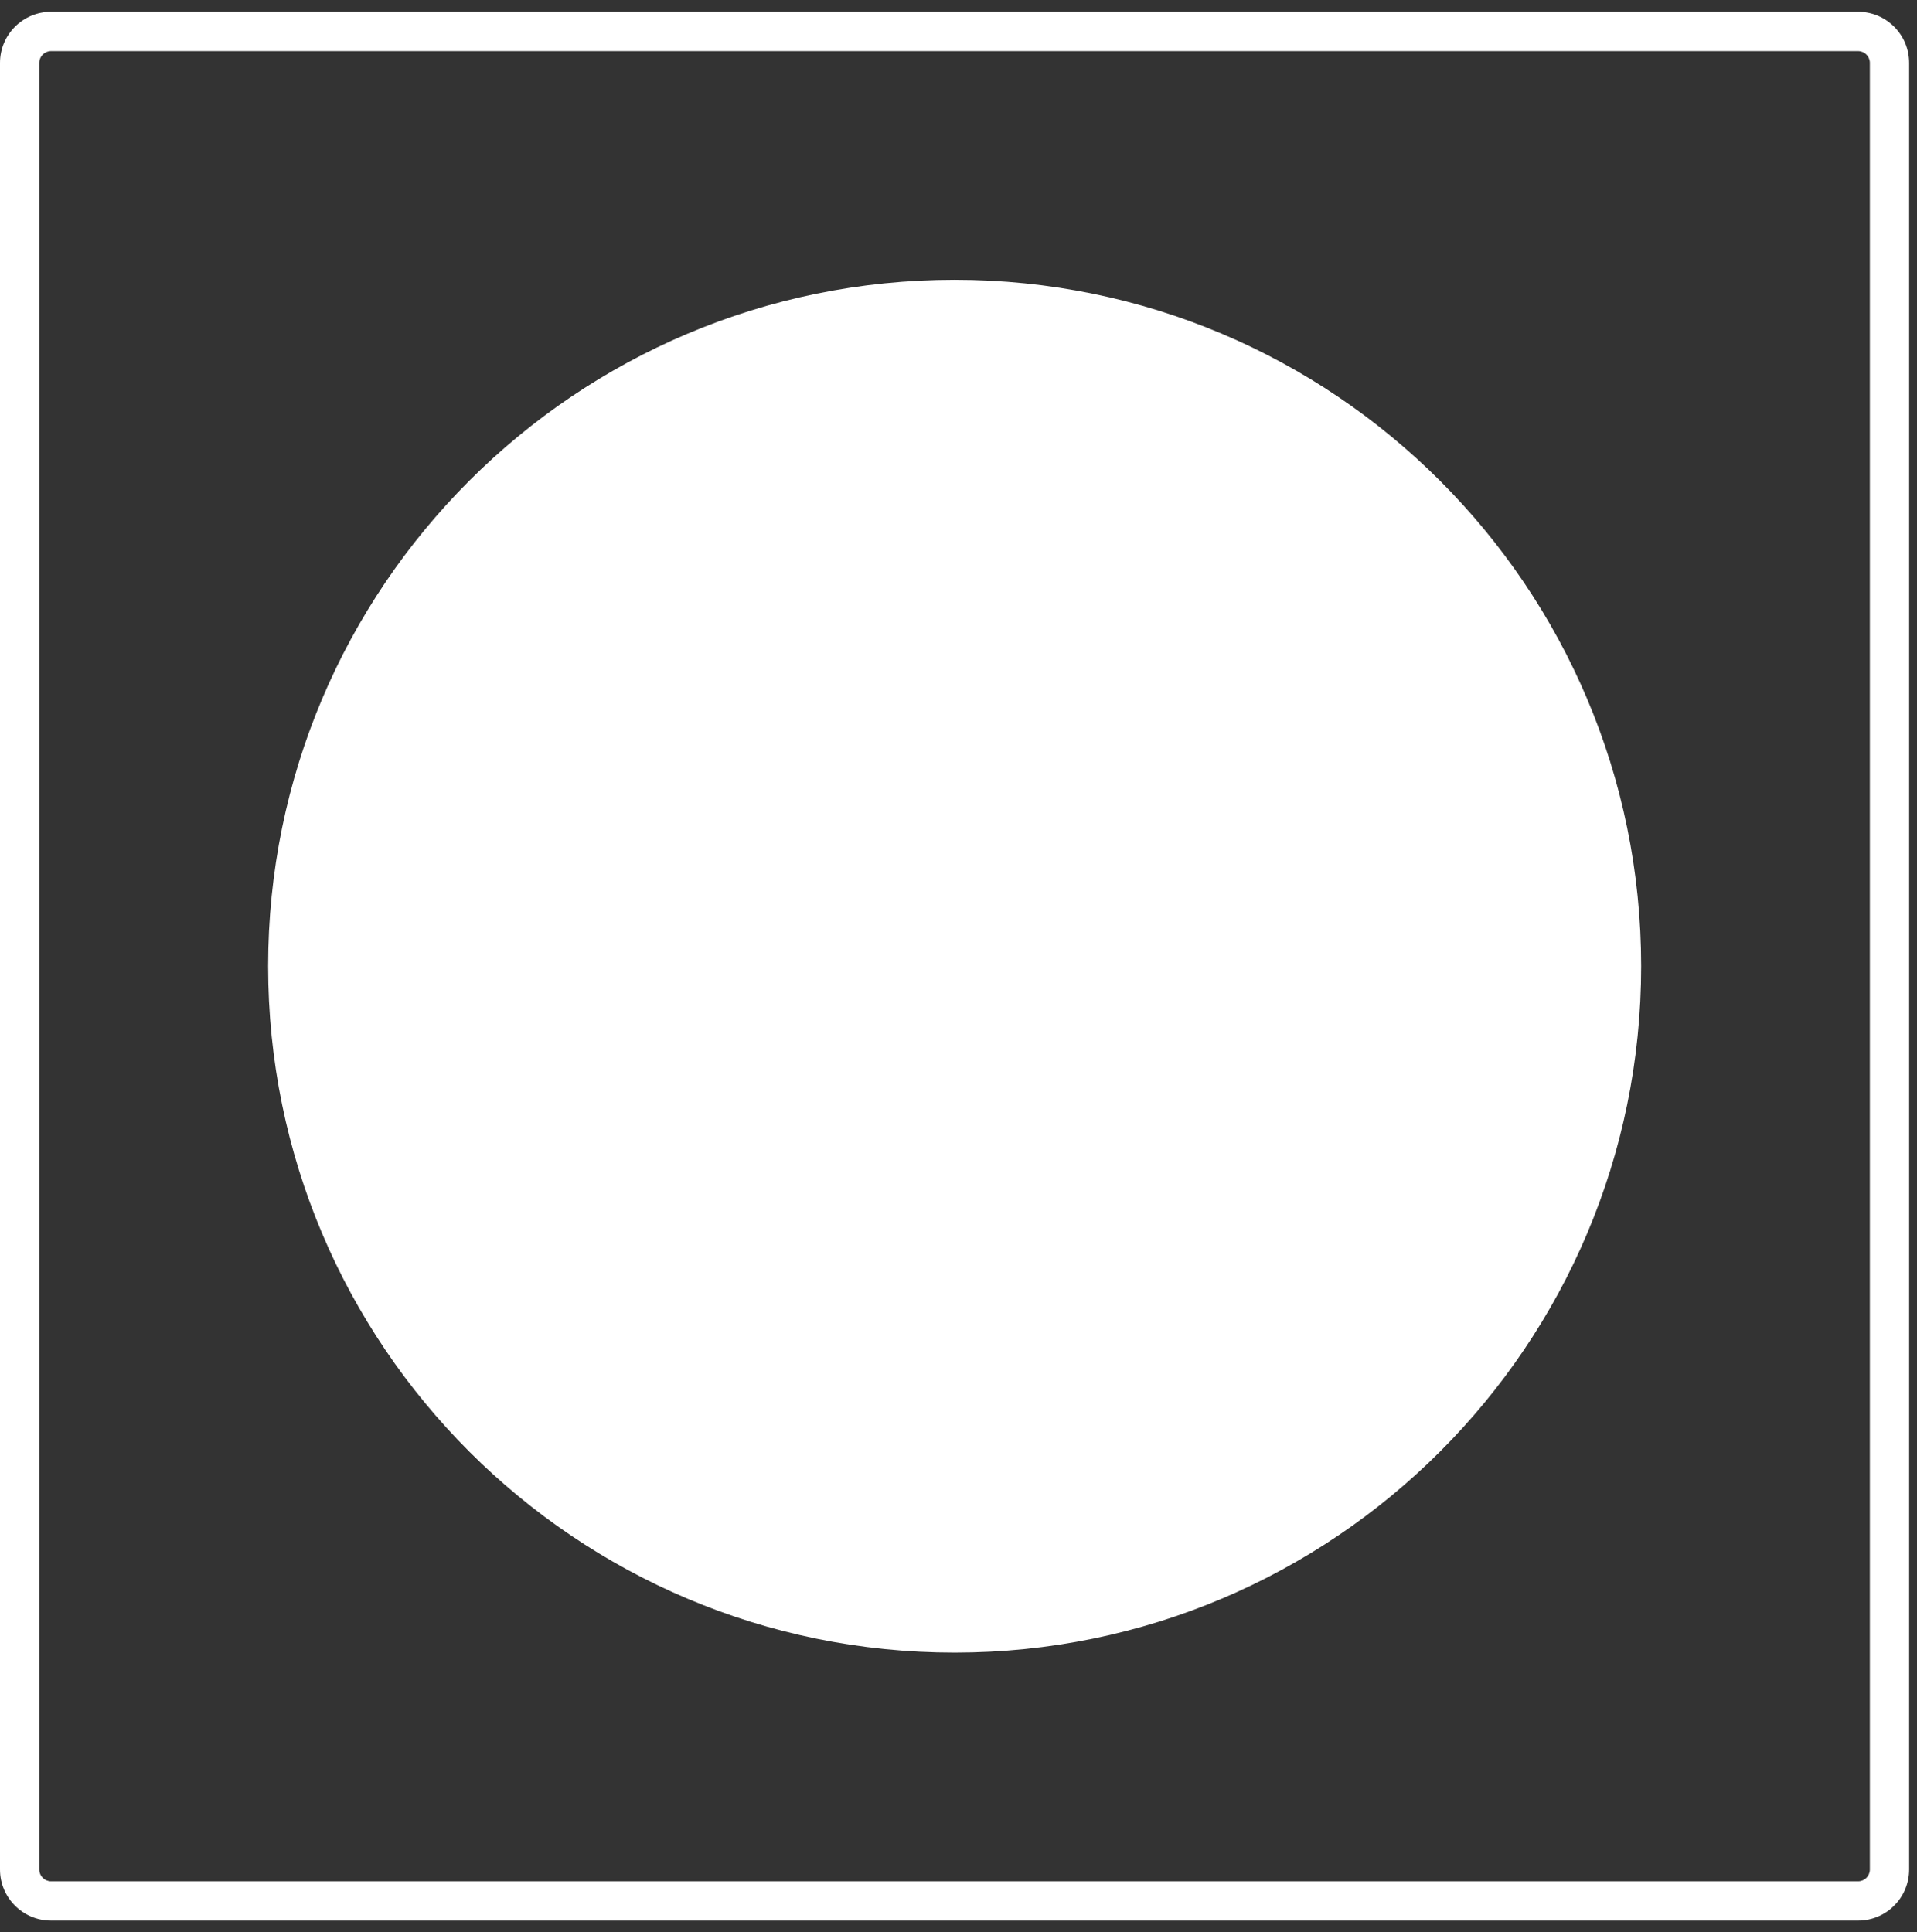 <svg width="122" height="123" viewBox="0 0 122 123" fill="none" xmlns="http://www.w3.org/2000/svg">
<rect x="0" y="0" width="122" height="123" fill="#333333" stroke="none"/>
<path fill-rule="evenodd" clip-rule="evenodd" d="M0 4C0 2.205 1.455 0.75 3.25 0.75H118.25C120.045 0.75 121.5 2.205 121.5 4V119C121.5 120.795 120.045 122.25 118.25 122.25H3.25C1.455 122.25 0 120.795 0 119V4ZM3.25 3.25C2.836 3.25 2.5 3.586 2.5 4V119C2.5 119.414 2.836 119.75 3.25 119.75H118.25C118.664 119.75 119 119.414 119 119V4C119 3.586 118.664 3.25 118.25 3.25H3.25Z" fill="white"/>
<path d="M60.754 105.191C84.884 105.191 104.445 85.63 104.445 61.5C104.445 37.371 84.884 17.81 60.754 17.81C36.624 17.81 17.064 37.371 17.064 61.5C17.064 85.63 36.624 105.191 60.754 105.191Z" fill="white"/>
</svg>
